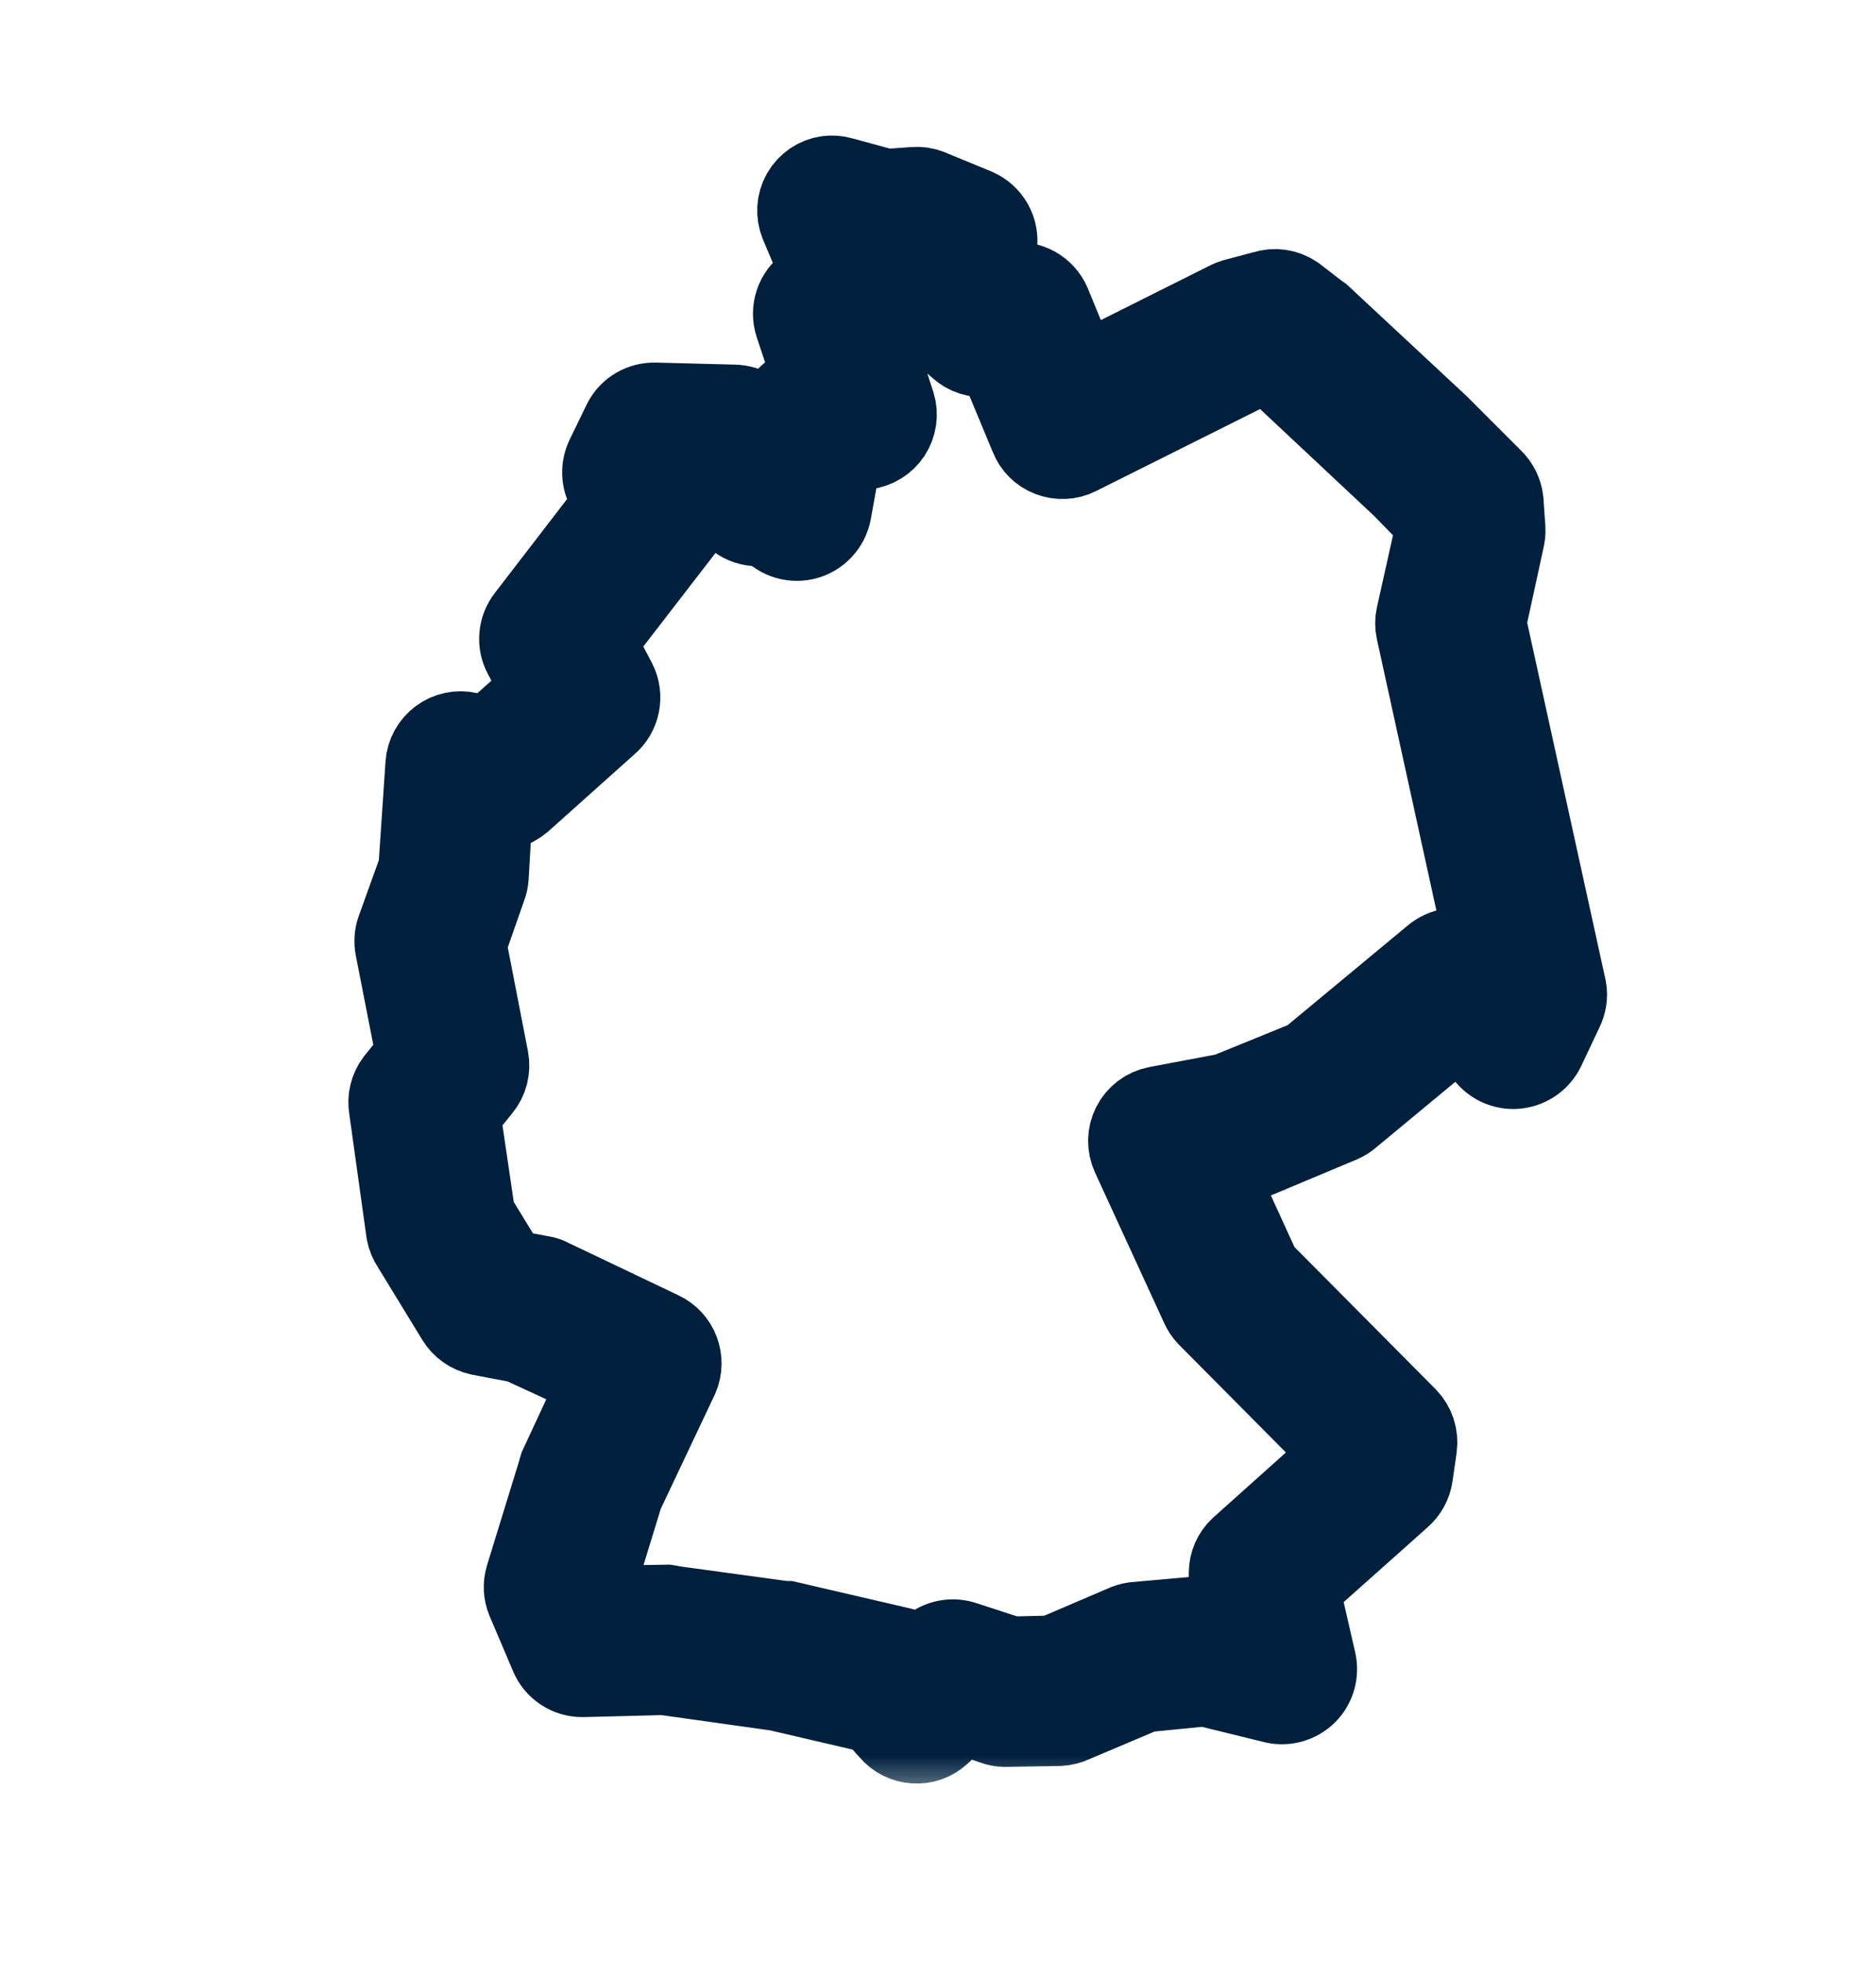 <svg xmlns="http://www.w3.org/2000/svg" fill="none" viewBox="0 0 22 23" height="23" width="22">
<mask fill="black" height="20" width="16" y="1.089" x="3.585" maskUnits="userSpaceOnUse" id="path-1-outside-1_1812_115">
<rect height="20" width="16" y="1.089" x="3.585" fill="white"></rect>
<path d="M9.707 2.092C9.59 2.108 9.488 2.178 9.429 2.281C9.371 2.384 9.364 2.507 9.409 2.616L9.671 3.236L9.492 3.367C9.355 3.464 9.297 3.637 9.349 3.797L9.599 4.548L9.468 4.56C9.306 4.584 9.176 4.708 9.146 4.87L9.098 5.132C9.072 5.125 9.043 5.122 9.015 5.12L8.943 4.989C8.881 4.861 8.753 4.778 8.61 4.775L7.68 4.751C7.535 4.748 7.401 4.825 7.334 4.953L7.131 5.371C7.076 5.484 7.08 5.618 7.143 5.729L7.238 5.907L6.201 7.255C6.107 7.374 6.092 7.538 6.165 7.672L6.392 8.09L5.736 8.674L5.486 8.614C5.377 8.589 5.263 8.614 5.174 8.68C5.084 8.747 5.028 8.848 5.02 8.96L4.937 10.188L4.675 10.916C4.655 10.977 4.651 11.042 4.663 11.106L4.913 12.382L4.663 12.692C4.599 12.777 4.572 12.886 4.591 12.99L4.794 14.445C4.804 14.496 4.824 14.545 4.853 14.588L5.378 15.447C5.433 15.539 5.524 15.603 5.629 15.626L6.129 15.721L6.141 15.733L7.071 16.162L6.583 17.212C6.578 17.227 6.574 17.243 6.571 17.259L6.189 18.5C6.165 18.581 6.168 18.669 6.201 18.75L6.475 19.394C6.533 19.54 6.676 19.634 6.833 19.632L7.775 19.608H7.787L9.063 19.787H9.087L10.267 20.062L10.458 20.276C10.525 20.355 10.62 20.404 10.725 20.41C10.828 20.418 10.93 20.382 11.006 20.312L11.281 20.062L11.662 20.193C11.701 20.208 11.741 20.215 11.781 20.216L12.425 20.205C12.475 20.202 12.524 20.19 12.569 20.169L13.415 19.811L14.131 19.74L14.953 19.942C15.08 19.969 15.211 19.93 15.304 19.839C15.395 19.747 15.433 19.616 15.406 19.489L15.204 18.607L16.408 17.534C16.48 17.472 16.526 17.387 16.539 17.295L16.587 16.961C16.603 16.843 16.563 16.724 16.48 16.639L14.763 14.91L14.19 13.658L14.62 13.575C14.643 13.573 14.667 13.569 14.691 13.563L15.717 13.133C15.751 13.119 15.784 13.098 15.812 13.074L17.136 11.977L17.457 12.37C17.541 12.467 17.669 12.517 17.796 12.499C17.922 12.482 18.033 12.403 18.09 12.287L18.304 11.834C18.341 11.761 18.355 11.677 18.34 11.595L17.398 7.302L17.613 6.313C17.621 6.279 17.626 6.241 17.624 6.205L17.601 5.872C17.59 5.781 17.548 5.696 17.481 5.633L16.861 5.013C16.857 5.009 16.854 5.006 16.849 5.001L15.466 3.713C15.454 3.704 15.442 3.697 15.43 3.689L15.168 3.487C15.07 3.42 14.947 3.402 14.834 3.439L14.476 3.534C14.456 3.54 14.436 3.549 14.417 3.558L12.652 4.441L12.294 3.57C12.226 3.412 12.06 3.318 11.889 3.344L11.65 3.379L11.603 3.332L11.662 2.879C11.688 2.707 11.594 2.542 11.436 2.473L10.887 2.247C10.834 2.226 10.777 2.218 10.72 2.223L10.386 2.247L9.862 2.104C9.811 2.089 9.759 2.086 9.707 2.092ZM10.673 2.986L10.863 3.069L10.816 3.439C10.798 3.563 10.842 3.688 10.935 3.773L11.269 4.059C11.349 4.132 11.458 4.166 11.567 4.154L11.698 4.131L12.104 5.108C12.142 5.208 12.221 5.287 12.321 5.325C12.421 5.363 12.533 5.359 12.628 5.311L14.703 4.274L14.739 4.262L14.763 4.25L14.87 4.226L14.953 4.274L14.977 4.298L16.325 5.561H16.337L16.849 6.086L16.861 6.217L16.635 7.231C16.624 7.282 16.624 7.335 16.635 7.386L17.493 11.297L17.231 11.178C17.095 11.117 16.937 11.141 16.825 11.238L15.359 12.454L14.393 12.847L13.57 13.002C13.454 13.025 13.355 13.099 13.302 13.204C13.248 13.308 13.247 13.432 13.296 13.539L14.107 15.304C14.125 15.344 14.148 15.38 14.178 15.411L15.8 17.045V17.056L14.56 18.166C14.484 18.237 14.442 18.335 14.441 18.44V18.595C14.436 18.626 14.436 18.659 14.441 18.69L14.524 19.06L14.238 18.988C14.199 18.978 14.159 18.973 14.119 18.976L13.308 19.048C13.266 19.054 13.226 19.066 13.188 19.084L12.354 19.441L11.853 19.453L11.305 19.274C11.173 19.227 11.027 19.255 10.923 19.346L10.78 19.477L10.768 19.465C10.714 19.406 10.644 19.364 10.565 19.346L9.23 19.036H9.194L7.882 18.857C7.863 18.851 7.843 18.848 7.823 18.845L7.071 18.857L6.952 18.583L7.274 17.533L7.286 17.498L7.298 17.474L7.93 16.138C8.013 15.947 7.929 15.724 7.739 15.637L6.463 15.029C6.436 15.014 6.41 15.002 6.38 14.994L5.939 14.91L5.545 14.266L5.366 13.05L5.617 12.74C5.693 12.65 5.722 12.533 5.7 12.418L5.438 11.07L5.676 10.391C5.69 10.357 5.697 10.321 5.7 10.284L5.748 9.461H5.76C5.878 9.488 6.001 9.456 6.094 9.377L7.107 8.471C7.243 8.358 7.283 8.164 7.203 8.006L6.952 7.529L8.001 6.17C8.095 6.05 8.11 5.886 8.037 5.752L7.906 5.526L8.359 5.538L8.55 5.931C8.635 6.097 8.826 6.177 9.003 6.122H9.015L9.039 6.158C9.13 6.278 9.282 6.334 9.429 6.301C9.576 6.268 9.689 6.15 9.719 6.003L9.85 5.275L10.148 5.24C10.26 5.226 10.361 5.165 10.424 5.07C10.485 4.976 10.503 4.859 10.47 4.751L10.172 3.832L10.363 3.689C10.506 3.586 10.559 3.4 10.494 3.236L10.398 3.01L10.673 2.986Z"></path>
</mask>
<path fill="#00203E" d="M9.707 2.092C9.59 2.108 9.488 2.178 9.429 2.281C9.371 2.384 9.364 2.507 9.409 2.616L9.671 3.236L9.492 3.367C9.355 3.464 9.297 3.637 9.349 3.797L9.599 4.548L9.468 4.56C9.306 4.584 9.176 4.708 9.146 4.87L9.098 5.132C9.072 5.125 9.043 5.122 9.015 5.12L8.943 4.989C8.881 4.861 8.753 4.778 8.61 4.775L7.68 4.751C7.535 4.748 7.401 4.825 7.334 4.953L7.131 5.371C7.076 5.484 7.08 5.618 7.143 5.729L7.238 5.907L6.201 7.255C6.107 7.374 6.092 7.538 6.165 7.672L6.392 8.09L5.736 8.674L5.486 8.614C5.377 8.589 5.263 8.614 5.174 8.68C5.084 8.747 5.028 8.848 5.02 8.96L4.937 10.188L4.675 10.916C4.655 10.977 4.651 11.042 4.663 11.106L4.913 12.382L4.663 12.692C4.599 12.777 4.572 12.886 4.591 12.99L4.794 14.445C4.804 14.496 4.824 14.545 4.853 14.588L5.378 15.447C5.433 15.539 5.524 15.603 5.629 15.626L6.129 15.721L6.141 15.733L7.071 16.162L6.583 17.212C6.578 17.227 6.574 17.243 6.571 17.259L6.189 18.5C6.165 18.581 6.168 18.669 6.201 18.75L6.475 19.394C6.533 19.54 6.676 19.634 6.833 19.632L7.775 19.608H7.787L9.063 19.787H9.087L10.267 20.062L10.458 20.276C10.525 20.355 10.62 20.404 10.725 20.41C10.828 20.418 10.93 20.382 11.006 20.312L11.281 20.062L11.662 20.193C11.701 20.208 11.741 20.215 11.781 20.216L12.425 20.205C12.475 20.202 12.524 20.19 12.569 20.169L13.415 19.811L14.131 19.74L14.953 19.942C15.08 19.969 15.211 19.93 15.304 19.839C15.395 19.747 15.433 19.616 15.406 19.489L15.204 18.607L16.408 17.534C16.48 17.472 16.526 17.387 16.539 17.295L16.587 16.961C16.603 16.843 16.563 16.724 16.48 16.639L14.763 14.91L14.19 13.658L14.62 13.575C14.643 13.573 14.667 13.569 14.691 13.563L15.717 13.133C15.751 13.119 15.784 13.098 15.812 13.074L17.136 11.977L17.457 12.37C17.541 12.467 17.669 12.517 17.796 12.499C17.922 12.482 18.033 12.403 18.09 12.287L18.304 11.834C18.341 11.761 18.355 11.677 18.34 11.595L17.398 7.302L17.613 6.313C17.621 6.279 17.626 6.241 17.624 6.205L17.601 5.872C17.59 5.781 17.548 5.696 17.481 5.633L16.861 5.013C16.857 5.009 16.854 5.006 16.849 5.001L15.466 3.713C15.454 3.704 15.442 3.697 15.43 3.689L15.168 3.487C15.07 3.42 14.947 3.402 14.834 3.439L14.476 3.534C14.456 3.54 14.436 3.549 14.417 3.558L12.652 4.441L12.294 3.57C12.226 3.412 12.06 3.318 11.889 3.344L11.65 3.379L11.603 3.332L11.662 2.879C11.688 2.707 11.594 2.542 11.436 2.473L10.887 2.247C10.834 2.226 10.777 2.218 10.72 2.223L10.386 2.247L9.862 2.104C9.811 2.089 9.759 2.086 9.707 2.092ZM10.673 2.986L10.863 3.069L10.816 3.439C10.798 3.563 10.842 3.688 10.935 3.773L11.269 4.059C11.349 4.132 11.458 4.166 11.567 4.154L11.698 4.131L12.104 5.108C12.142 5.208 12.221 5.287 12.321 5.325C12.421 5.363 12.533 5.359 12.628 5.311L14.703 4.274L14.739 4.262L14.763 4.25L14.87 4.226L14.953 4.274L14.977 4.298L16.325 5.561H16.337L16.849 6.086L16.861 6.217L16.635 7.231C16.624 7.282 16.624 7.335 16.635 7.386L17.493 11.297L17.231 11.178C17.095 11.117 16.937 11.141 16.825 11.238L15.359 12.454L14.393 12.847L13.57 13.002C13.454 13.025 13.355 13.099 13.302 13.204C13.248 13.308 13.247 13.432 13.296 13.539L14.107 15.304C14.125 15.344 14.148 15.38 14.178 15.411L15.8 17.045V17.056L14.56 18.166C14.484 18.237 14.442 18.335 14.441 18.44V18.595C14.436 18.626 14.436 18.659 14.441 18.69L14.524 19.06L14.238 18.988C14.199 18.978 14.159 18.973 14.119 18.976L13.308 19.048C13.266 19.054 13.226 19.066 13.188 19.084L12.354 19.441L11.853 19.453L11.305 19.274C11.173 19.227 11.027 19.255 10.923 19.346L10.78 19.477L10.768 19.465C10.714 19.406 10.644 19.364 10.565 19.346L9.23 19.036H9.194L7.882 18.857C7.863 18.851 7.843 18.848 7.823 18.845L7.071 18.857L6.952 18.583L7.274 17.533L7.286 17.498L7.298 17.474L7.93 16.138C8.013 15.947 7.929 15.724 7.739 15.637L6.463 15.029C6.436 15.014 6.41 15.002 6.38 14.994L5.939 14.91L5.545 14.266L5.366 13.05L5.617 12.74C5.693 12.65 5.722 12.533 5.7 12.418L5.438 11.07L5.676 10.391C5.69 10.357 5.697 10.321 5.7 10.284L5.748 9.461H5.76C5.878 9.488 6.001 9.456 6.094 9.377L7.107 8.471C7.243 8.358 7.283 8.164 7.203 8.006L6.952 7.529L8.001 6.17C8.095 6.05 8.11 5.886 8.037 5.752L7.906 5.526L8.359 5.538L8.55 5.931C8.635 6.097 8.826 6.177 9.003 6.122H9.015L9.039 6.158C9.13 6.278 9.282 6.334 9.429 6.301C9.576 6.268 9.689 6.15 9.719 6.003L9.85 5.275L10.148 5.24C10.26 5.226 10.361 5.165 10.424 5.07C10.485 4.976 10.503 4.859 10.47 4.751L10.172 3.832L10.363 3.689C10.506 3.586 10.559 3.4 10.494 3.236L10.398 3.01L10.673 2.986Z"></path>
<path mask="url(#path-1-outside-1_1812_115)" stroke="#00203E" d="M9.707 2.092C9.59 2.108 9.488 2.178 9.429 2.281C9.371 2.384 9.364 2.507 9.409 2.616L9.671 3.236L9.492 3.367C9.355 3.464 9.297 3.637 9.349 3.797L9.599 4.548L9.468 4.56C9.306 4.584 9.176 4.708 9.146 4.87L9.098 5.132C9.072 5.125 9.043 5.122 9.015 5.12L8.943 4.989C8.881 4.861 8.753 4.778 8.61 4.775L7.68 4.751C7.535 4.748 7.401 4.825 7.334 4.953L7.131 5.371C7.076 5.484 7.08 5.618 7.143 5.729L7.238 5.907L6.201 7.255C6.107 7.374 6.092 7.538 6.165 7.672L6.392 8.09L5.736 8.674L5.486 8.614C5.377 8.589 5.263 8.614 5.174 8.68C5.084 8.747 5.028 8.848 5.02 8.96L4.937 10.188L4.675 10.916C4.655 10.977 4.651 11.042 4.663 11.106L4.913 12.382L4.663 12.692C4.599 12.777 4.572 12.886 4.591 12.99L4.794 14.445C4.804 14.496 4.824 14.545 4.853 14.588L5.378 15.447C5.433 15.539 5.524 15.603 5.629 15.626L6.129 15.721L6.141 15.733L7.071 16.162L6.583 17.212C6.578 17.227 6.574 17.243 6.571 17.259L6.189 18.5C6.165 18.581 6.168 18.669 6.201 18.75L6.475 19.394C6.533 19.54 6.676 19.634 6.833 19.632L7.775 19.608H7.787L9.063 19.787H9.087L10.267 20.062L10.458 20.276C10.525 20.355 10.62 20.404 10.725 20.41C10.828 20.418 10.93 20.382 11.006 20.312L11.281 20.062L11.662 20.193C11.701 20.208 11.741 20.215 11.781 20.216L12.425 20.205C12.475 20.202 12.524 20.19 12.569 20.169L13.415 19.811L14.131 19.74L14.953 19.942C15.08 19.969 15.211 19.93 15.304 19.839C15.395 19.747 15.433 19.616 15.406 19.489L15.204 18.607L16.408 17.534C16.48 17.472 16.526 17.387 16.539 17.295L16.587 16.961C16.603 16.843 16.563 16.724 16.48 16.639L14.763 14.91L14.19 13.658L14.62 13.575C14.643 13.573 14.667 13.569 14.691 13.563L15.717 13.133C15.751 13.119 15.784 13.098 15.812 13.074L17.136 11.977L17.457 12.37C17.541 12.467 17.669 12.517 17.796 12.499C17.922 12.482 18.033 12.403 18.09 12.287L18.304 11.834C18.341 11.761 18.355 11.677 18.34 11.595L17.398 7.302L17.613 6.313C17.621 6.279 17.626 6.241 17.624 6.205L17.601 5.872C17.59 5.781 17.548 5.696 17.481 5.633L16.861 5.013C16.857 5.009 16.854 5.006 16.849 5.001L15.466 3.713C15.454 3.704 15.442 3.697 15.43 3.689L15.168 3.487C15.07 3.42 14.947 3.402 14.834 3.439L14.476 3.534C14.456 3.54 14.436 3.549 14.417 3.558L12.652 4.441L12.294 3.57C12.226 3.412 12.06 3.318 11.889 3.344L11.65 3.379L11.603 3.332L11.662 2.879C11.688 2.707 11.594 2.542 11.436 2.473L10.887 2.247C10.834 2.226 10.777 2.218 10.72 2.223L10.386 2.247L9.862 2.104C9.811 2.089 9.759 2.086 9.707 2.092ZM10.673 2.986L10.863 3.069L10.816 3.439C10.798 3.563 10.842 3.688 10.935 3.773L11.269 4.059C11.349 4.132 11.458 4.166 11.567 4.154L11.698 4.131L12.104 5.108C12.142 5.208 12.221 5.287 12.321 5.325C12.421 5.363 12.533 5.359 12.628 5.311L14.703 4.274L14.739 4.262L14.763 4.25L14.87 4.226L14.953 4.274L14.977 4.298L16.325 5.561H16.337L16.849 6.086L16.861 6.217L16.635 7.231C16.624 7.282 16.624 7.335 16.635 7.386L17.493 11.297L17.231 11.178C17.095 11.117 16.937 11.141 16.825 11.238L15.359 12.454L14.393 12.847L13.57 13.002C13.454 13.025 13.355 13.099 13.302 13.204C13.248 13.308 13.247 13.432 13.296 13.539L14.107 15.304C14.125 15.344 14.148 15.38 14.178 15.411L15.8 17.045V17.056L14.56 18.166C14.484 18.237 14.442 18.335 14.441 18.44V18.595C14.436 18.626 14.436 18.659 14.441 18.69L14.524 19.06L14.238 18.988C14.199 18.978 14.159 18.973 14.119 18.976L13.308 19.048C13.266 19.054 13.226 19.066 13.188 19.084L12.354 19.441L11.853 19.453L11.305 19.274C11.173 19.227 11.027 19.255 10.923 19.346L10.78 19.477L10.768 19.465C10.714 19.406 10.644 19.364 10.565 19.346L9.23 19.036H9.194L7.882 18.857C7.863 18.851 7.843 18.848 7.823 18.845L7.071 18.857L6.952 18.583L7.274 17.533L7.286 17.498L7.298 17.474L7.93 16.138C8.013 15.947 7.929 15.724 7.739 15.637L6.463 15.029C6.436 15.014 6.41 15.002 6.38 14.994L5.939 14.91L5.545 14.266L5.366 13.05L5.617 12.74C5.693 12.65 5.722 12.533 5.7 12.418L5.438 11.07L5.676 10.391C5.69 10.357 5.697 10.321 5.7 10.284L5.748 9.461H5.76C5.878 9.488 6.001 9.456 6.094 9.377L7.107 8.471C7.243 8.358 7.283 8.164 7.203 8.006L6.952 7.529L8.001 6.17C8.095 6.05 8.11 5.886 8.037 5.752L7.906 5.526L8.359 5.538L8.55 5.931C8.635 6.097 8.826 6.177 9.003 6.122H9.015L9.039 6.158C9.13 6.278 9.282 6.334 9.429 6.301C9.576 6.268 9.689 6.15 9.719 6.003L9.85 5.275L10.148 5.24C10.26 5.226 10.361 5.165 10.424 5.07C10.485 4.976 10.503 4.859 10.47 4.751L10.172 3.832L10.363 3.689C10.506 3.586 10.559 3.4 10.494 3.236L10.398 3.01L10.673 2.986Z"></path>
</svg>
